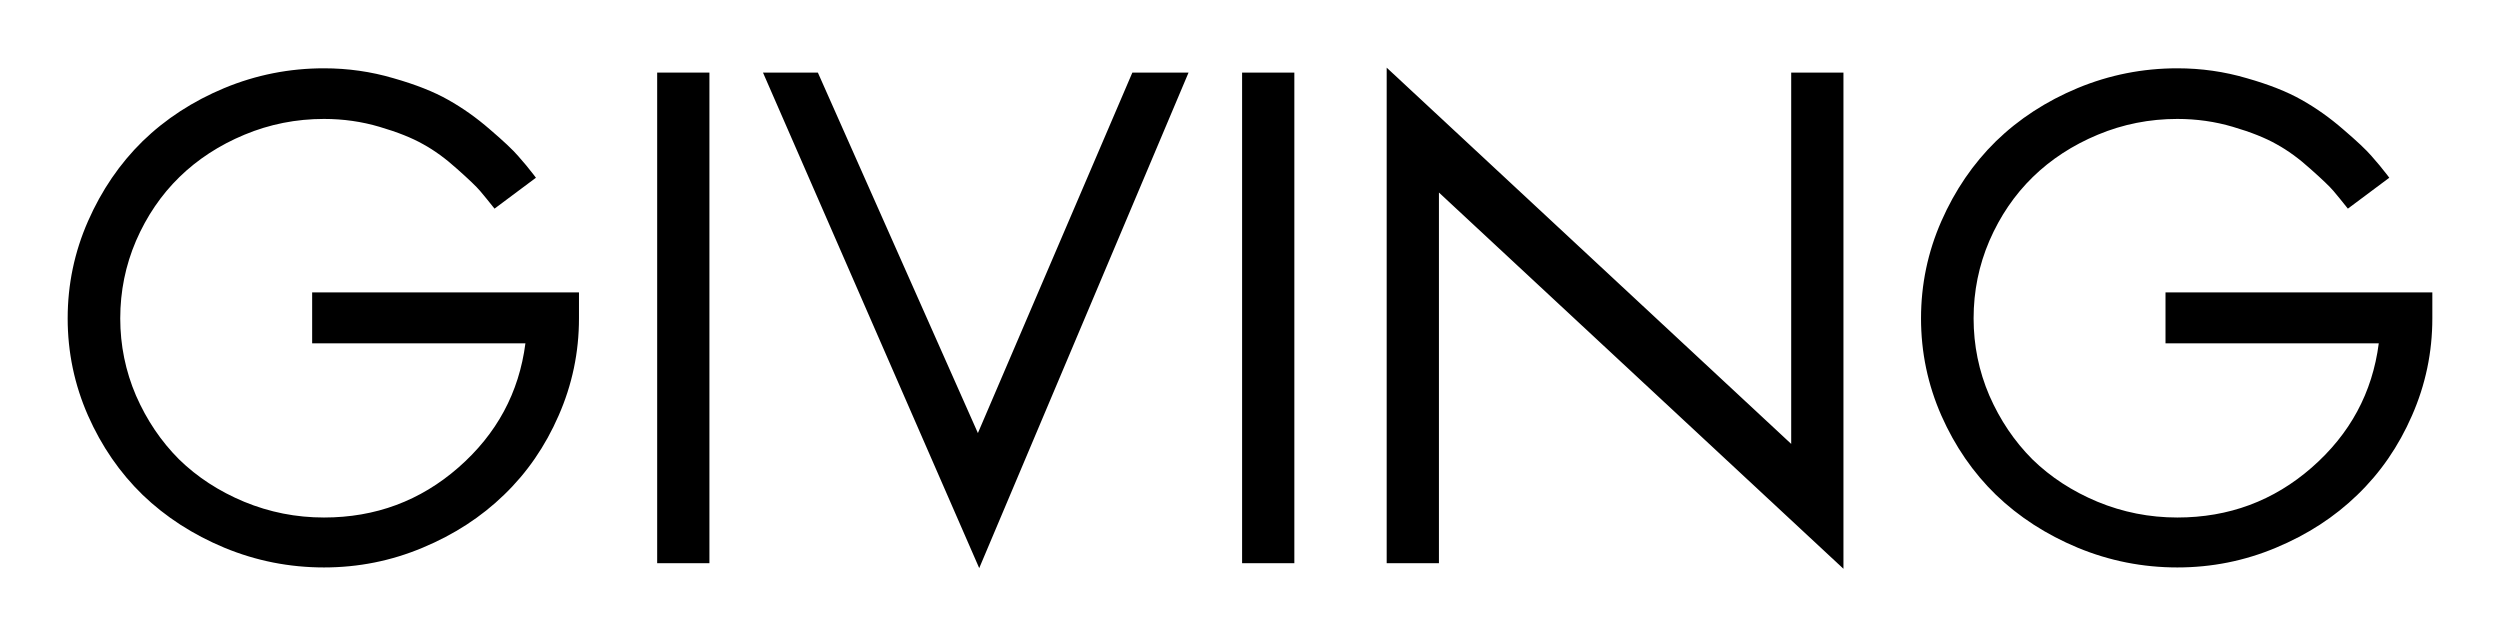 <?xml version="1.0" encoding="UTF-8" standalone="no"?>
<svg
   width="133.017"
   height="33.863"
   viewBox="0 0 133.017 33.863"
   version="1.1"
   id="svg5"
   xmlns="http://www.w3.org/2000/svg"
   xmlns:svg="http://www.w3.org/2000/svg">
  <defs
     id="defs2">
    <filter
       style="color-interpolation-filters:sRGB"
       id="filter24360"
       x="-0.019"
       y="-0.09"
       width="1.038"
       height="1.18">
      <feFlood
         flood-opacity="0.498"
         flood-color="rgb(0,0,0)"
         result="flood"
         id="feFlood24350" />
      <feComposite
         in="flood"
         in2="SourceGraphic"
         operator="in"
         result="composite1"
         id="feComposite24352" />
      <feGaussianBlur
         in="composite1"
         stdDeviation="1"
         result="blur"
         id="feGaussianBlur24354" />
      <feOffset
         dx="0"
         dy="0"
         result="offset"
         id="feOffset24356" />
      <feComposite
         in="SourceGraphic"
         in2="offset"
         operator="over"
         result="composite2"
         id="feComposite24358" />
    </filter>
    <filter
       style="color-interpolation-filters:sRGB"
       id="filter1161"
       x="-0.029"
       y="-0.135"
       width="1.057"
       height="1.27">
      <feFlood
         flood-opacity="0.498"
         flood-color="rgb(0,0,0)"
         result="flood"
         id="feFlood1151" />
      <feComposite
         in="flood"
         in2="SourceGraphic"
         operator="in"
         result="composite1"
         id="feComposite1153" />
      <feGaussianBlur
         in="composite1"
         stdDeviation="1.5"
         result="blur"
         id="feGaussianBlur1155" />
      <feOffset
         dx="0"
         dy="0"
         result="offset"
         id="feOffset1157" />
      <feComposite
         in="SourceGraphic"
         in2="offset"
         operator="over"
         result="composite2"
         id="feComposite1159" />
    </filter>
  </defs>
  <g
     id="layer1"
     transform="translate(-106.781,-41.794)">
    <g
       aria-label="GIVING"
       id="text3297"
       style="font-weight:bold;font-size:35.808px;line-height:1.25;font-family:Sawasdee;-inkscape-font-specification:'Sawasdee, Bold';stroke-width:0.895;filter:url(#filter1161)">
      <path
         d="m 135.296,51.251 -2.203,1.644 q -0.472,-0.594 -0.769,-0.944 -0.297,-0.35 -1.224,-1.171 -0.909,-0.822 -1.801,-1.311 -0.892,-0.507 -2.325,-0.927 -1.416,-0.42 -2.955,-0.42 -2.22,0 -4.231,0.839 -2.011,0.839 -3.462,2.255 -1.451,1.416 -2.308,3.392 -0.839,1.958 -0.839,4.126 0,2.151 0.839,4.109 0.857,1.958 2.29,3.392 1.451,1.416 3.462,2.255 2.028,0.839 4.249,0.839 4.109,0 7.151,-2.658 3.06,-2.675 3.567,-6.609 h -11.347 v -2.71 h 14.197 v 1.381 q 0,2.71 -1.084,5.175 -1.067,2.448 -2.902,4.214 -1.818,1.766 -4.336,2.815 -2.5,1.049 -5.245,1.049 -2.763,0 -5.298,-1.049 -2.518,-1.049 -4.354,-2.815 -1.818,-1.766 -2.902,-4.214 -1.084,-2.465 -1.084,-5.175 0,-2.71 1.084,-5.175 1.084,-2.465 2.902,-4.249 1.836,-1.783 4.354,-2.832 2.535,-1.049 5.298,-1.049 1.906,0 3.689,0.525 1.783,0.507 2.92,1.154 1.154,0.647 2.22,1.574 1.084,0.927 1.504,1.416 0.437,0.49 0.839,1.014 0.07,0.105 0.105,0.14 z"
         id="path24289" />
      <path
         d="M 144.527,71.76 H 141.747 V 45.656 h 2.78 z"
         id="path24291" />
      <path
         d="m 167.03,45.656 h 2.99 L 158.882,72.022 147.377,45.656 h 2.92 l 8.515,19.18 z"
         id="path24293" />
      <path
         d="m 175.649,71.76 h -2.78 V 45.656 h 2.78 z"
         id="path24295" />
      <path
         d="M 180.562,71.76 V 45.394 l 21.523,20.019 V 45.656 h 2.78 V 72.057 L 183.342,52.038 v 19.722 z"
         id="path24297" />
      <path
         d="m 233.907,51.251 -2.203,1.644 q -0.472,-0.594 -0.769,-0.944 -0.297,-0.35 -1.224,-1.171 -0.909,-0.822 -1.801,-1.311 -0.892,-0.507 -2.325,-0.927 -1.416,-0.42 -2.955,-0.42 -2.22,0 -4.231,0.839 -2.011,0.839 -3.462,2.255 -1.451,1.416 -2.308,3.392 -0.839,1.958 -0.839,4.126 0,2.151 0.839,4.109 0.857,1.958 2.29,3.392 1.451,1.416 3.462,2.255 2.028,0.839 4.249,0.839 4.109,0 7.151,-2.658 3.06,-2.675 3.567,-6.609 h -11.347 v -2.71 h 14.197 v 1.381 q 0,2.71 -1.084,5.175 -1.067,2.448 -2.902,4.214 -1.818,1.766 -4.336,2.815 -2.5,1.049 -5.245,1.049 -2.763,0 -5.298,-1.049 -2.518,-1.049 -4.354,-2.815 -1.818,-1.766 -2.902,-4.214 -1.084,-2.465 -1.084,-5.175 0,-2.71 1.084,-5.175 1.084,-2.465 2.902,-4.249 1.836,-1.783 4.354,-2.832 2.535,-1.049 5.298,-1.049 1.906,0 3.689,0.525 1.783,0.507 2.92,1.154 1.154,0.647 2.22,1.574 1.084,0.927 1.504,1.416 0.437,0.49 0.839,1.014 0.07,0.105 0.105,0.14 z"
         id="path24299" />
    </g>
  </g>
</svg>
